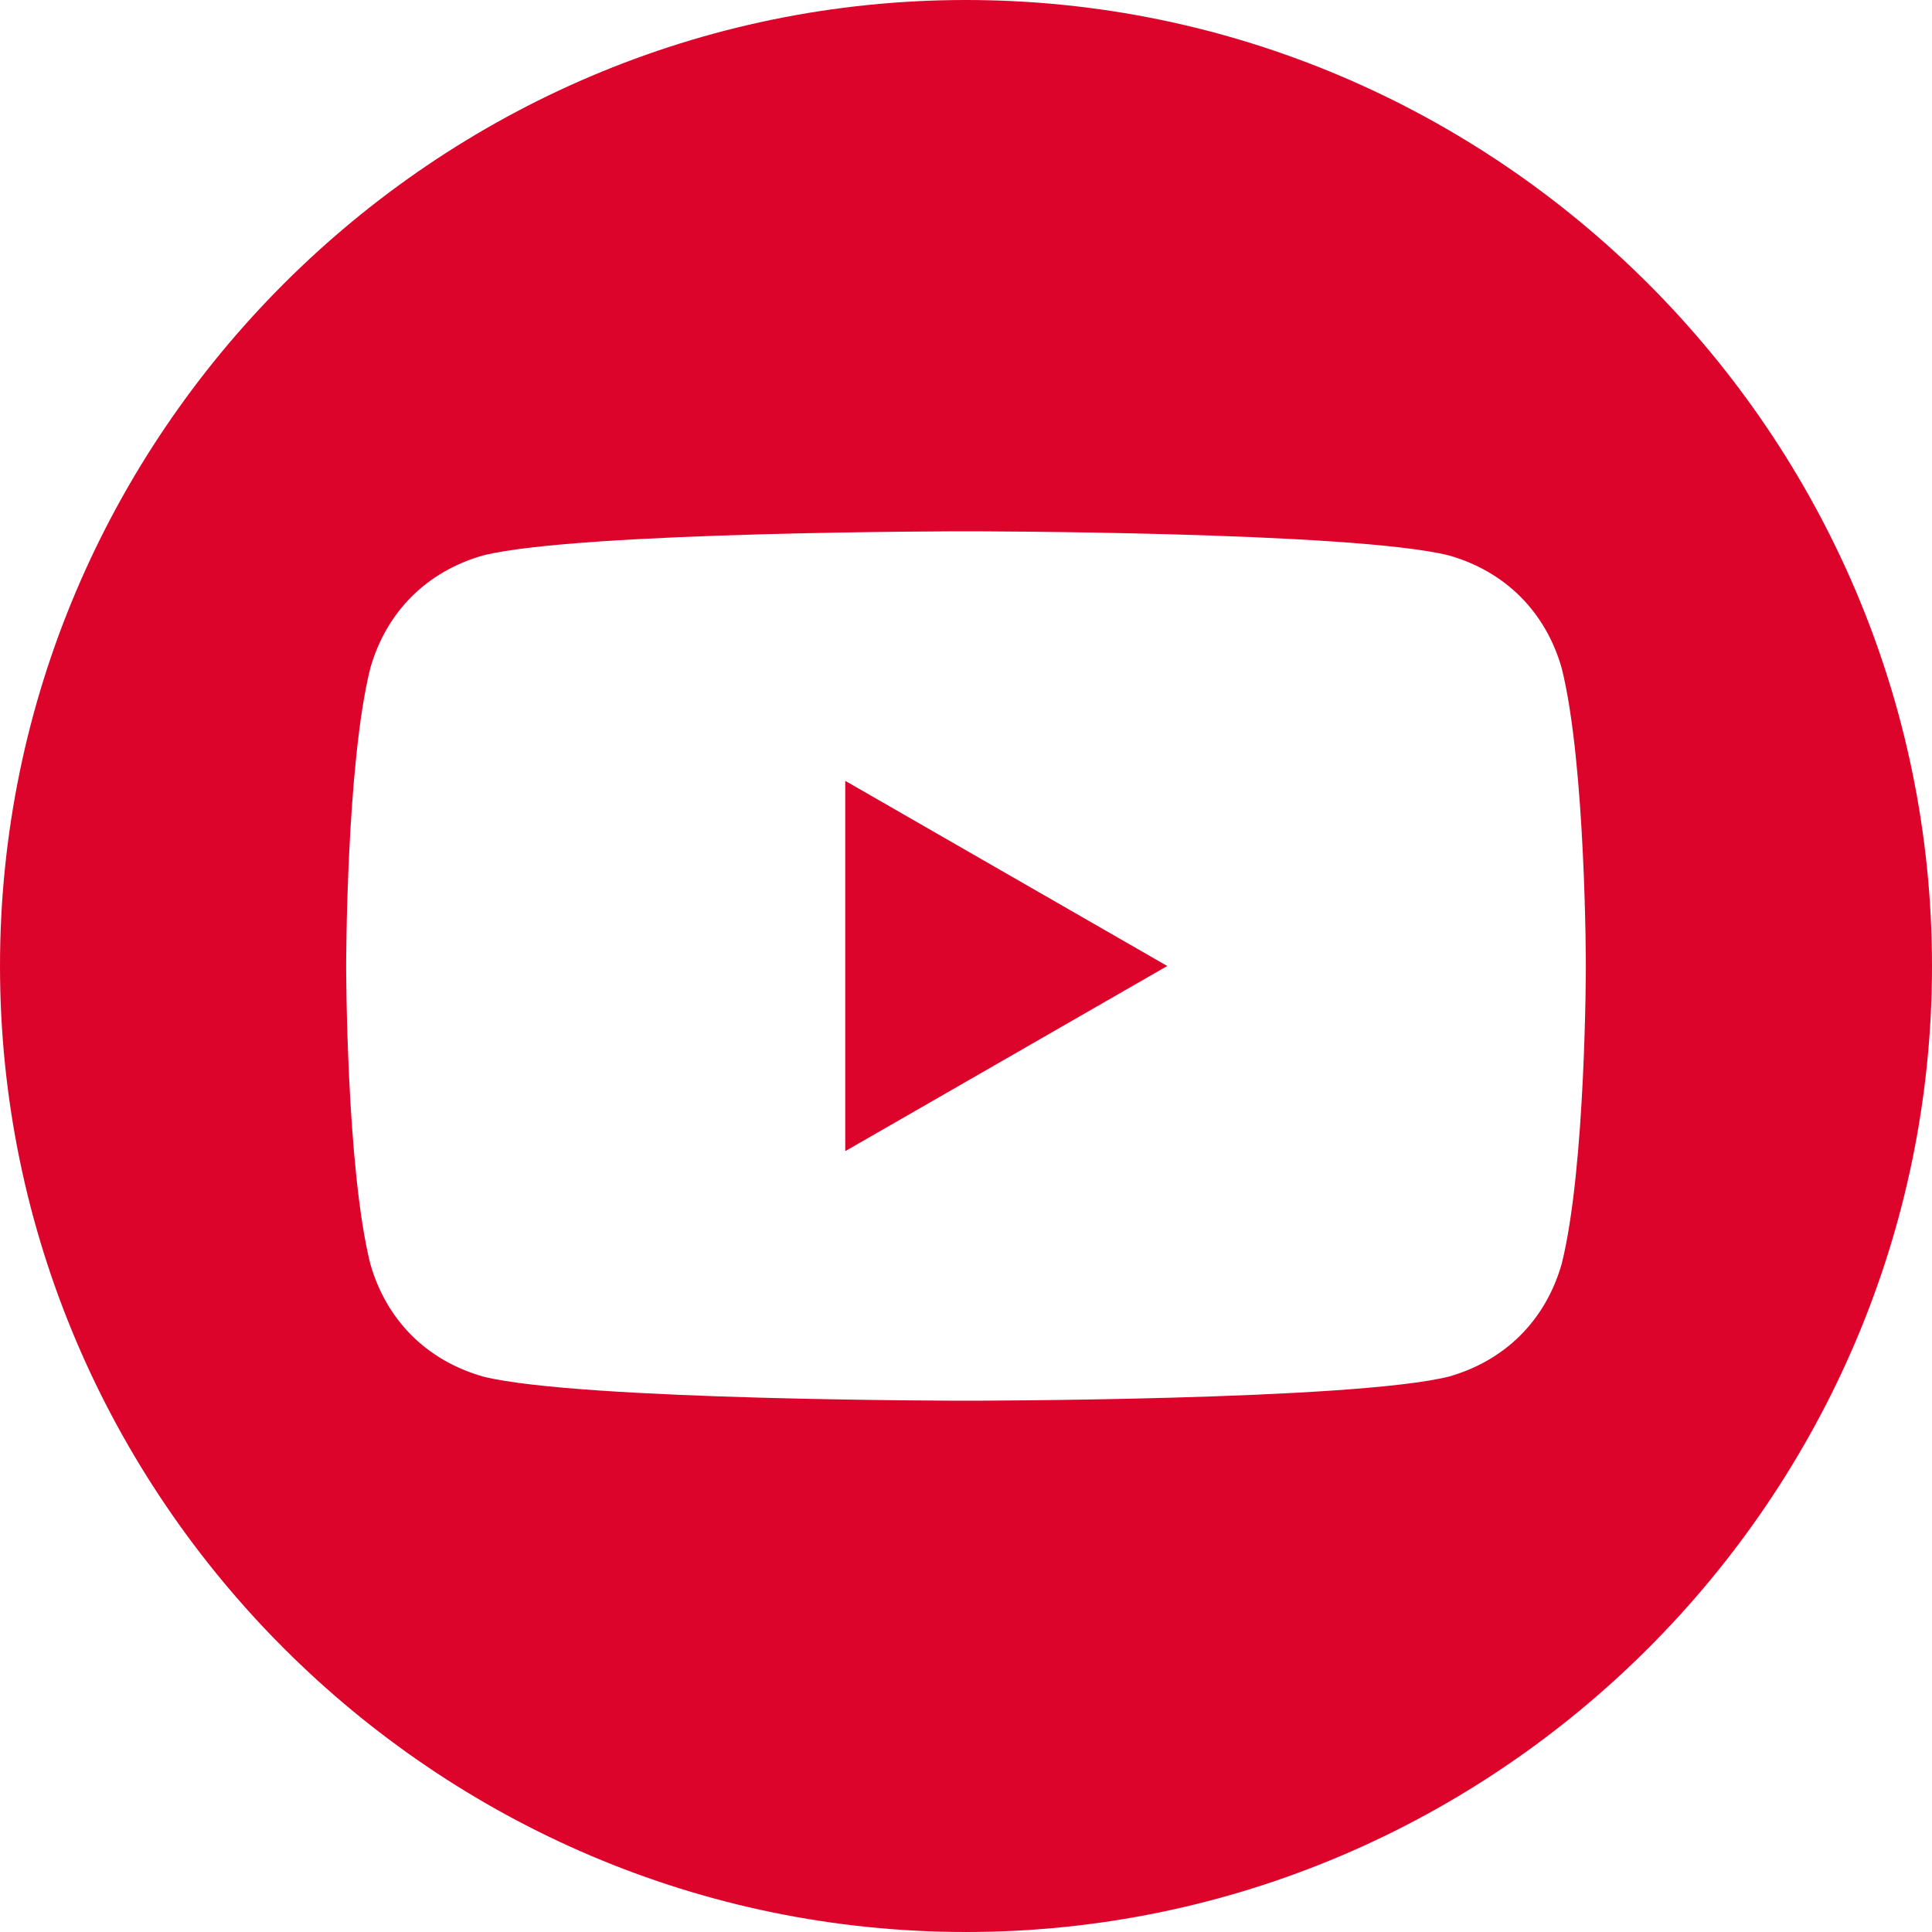 <svg version="1.1" xmlns="http://www.w3.org/2000/svg" xmlns:xlink="http://www.w3.org/1999/xlink" width="24" height="24" viewBox="0 0 24 24" xml:space="preserve">
<g>
	<polygon fill="#DD042B" points="10.5,14.3 14.5,12 10.5,9.7 	"/>
	<path fill="#DD042B" d="M12,0C5.4,0,0,5.4,0,12c0,6.6,5.4,12,12,12c6.6,0,12-5.4,12-12C24,5.4,18.6,0,12,0z M19.7,12c0,0,0,2.5-0.3,3.7
		c-0.2,0.7-0.7,1.2-1.4,1.4c-1.2,0.3-6,0.3-6,0.3s-4.8,0-6-0.3c-0.7-0.2-1.2-0.7-1.4-1.4C4.3,14.5,4.3,12,4.3,12s0-2.5,0.3-3.7
		C4.8,7.6,5.3,7.1,6,6.9c1.2-0.3,6-0.3,6-0.3s4.8,0,6,0.3c0.7,0.2,1.2,0.7,1.4,1.4C19.7,9.5,19.7,12,19.7,12z"/>
</g>
</svg>
